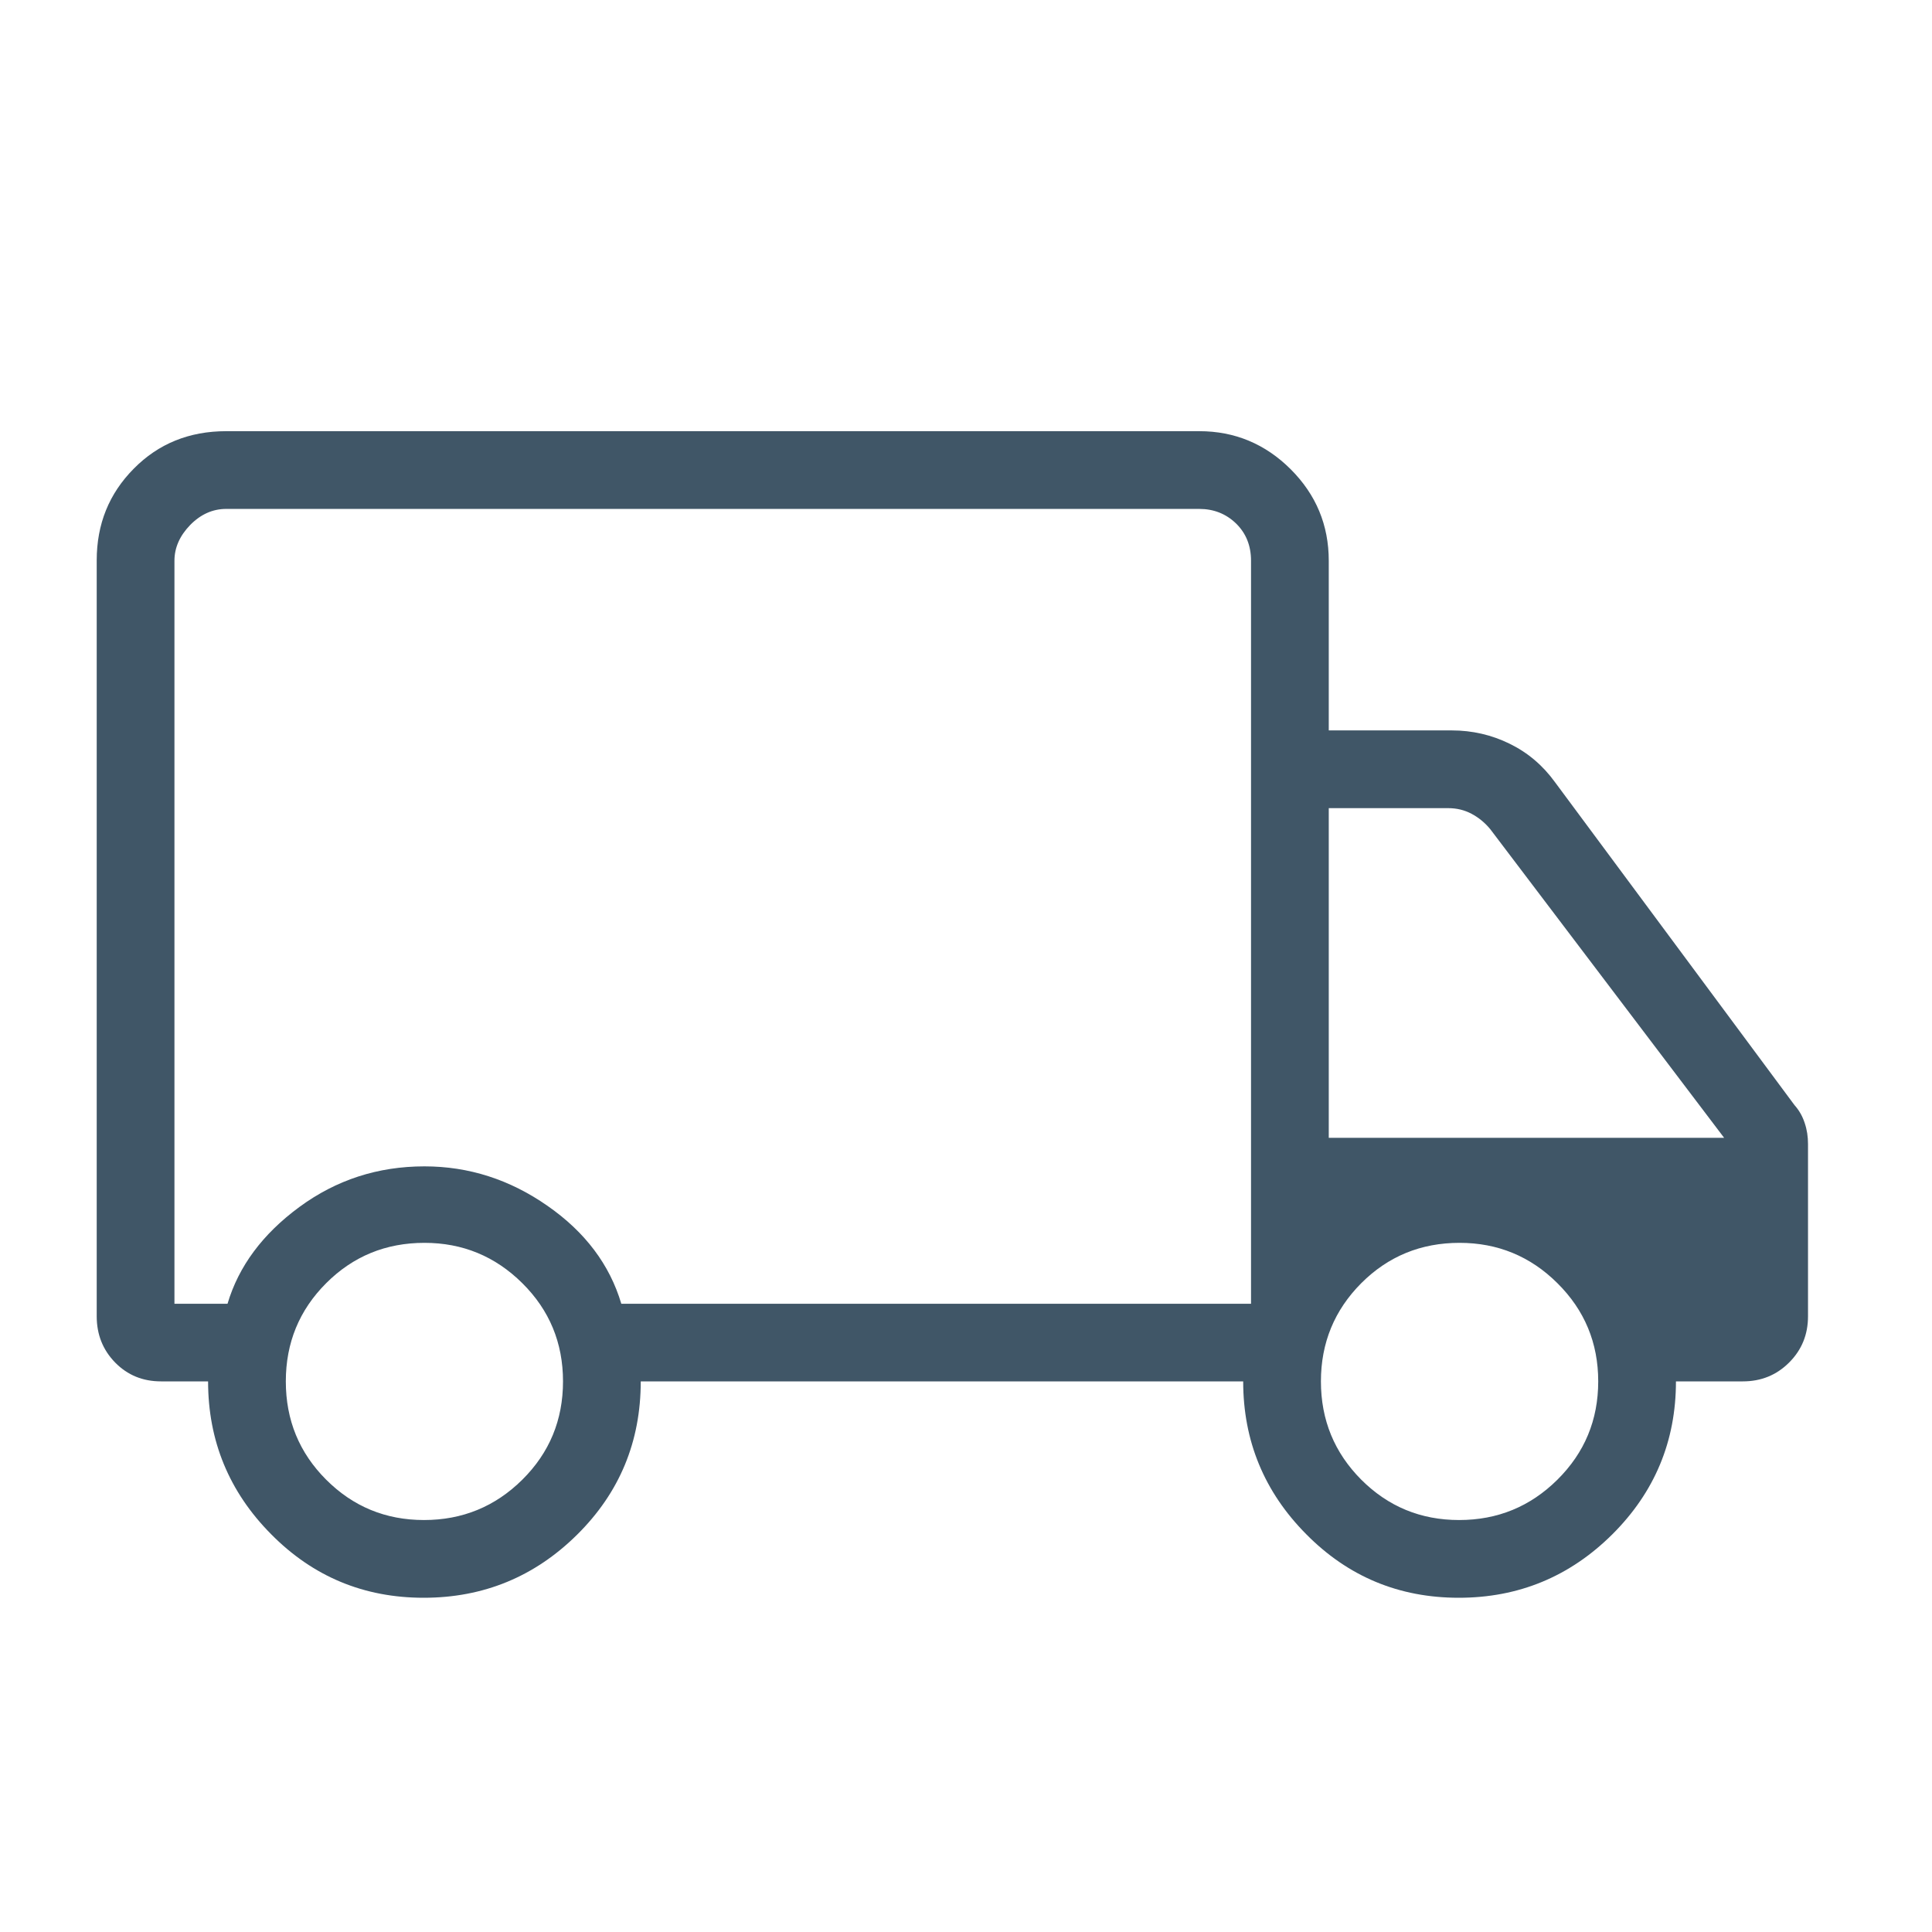 <svg width="17" height="17" viewBox="0 0 17 17" fill="none" xmlns="http://www.w3.org/2000/svg">
<g clip-path="url(#clip0_276_593)">
<path d="M3.728 14.059C3.202 14.059 2.754 13.873 2.385 13.499C2.016 13.127 1.831 12.678 1.831 12.155H1.417C1.256 12.155 1.122 12.1 1.013 11.989C0.905 11.878 0.851 11.743 0.851 11.582V4.931C0.851 4.612 0.959 4.344 1.177 4.124C1.394 3.904 1.665 3.794 1.991 3.794H10.552C10.865 3.794 11.133 3.906 11.357 4.129C11.58 4.352 11.692 4.62 11.692 4.934V6.427H12.774C12.954 6.427 13.124 6.466 13.283 6.544C13.443 6.622 13.576 6.735 13.683 6.883L15.79 9.724C15.831 9.77 15.861 9.823 15.88 9.882C15.9 9.941 15.909 10.002 15.909 10.067V11.582C15.909 11.743 15.854 11.878 15.743 11.989C15.632 12.1 15.496 12.155 15.336 12.155H14.747C14.747 12.681 14.56 13.13 14.186 13.502C13.812 13.873 13.362 14.059 12.836 14.059C12.31 14.059 11.862 13.873 11.493 13.499C11.124 13.127 10.939 12.678 10.939 12.155H5.638C5.638 12.685 5.452 13.134 5.078 13.504C4.704 13.874 4.254 14.059 3.728 14.059ZM3.731 13.375C4.068 13.375 4.357 13.257 4.596 13.02C4.835 12.783 4.954 12.495 4.954 12.155C4.954 11.816 4.835 11.528 4.596 11.291C4.357 11.054 4.07 10.936 3.735 10.936C3.395 10.936 3.107 11.054 2.87 11.291C2.633 11.528 2.515 11.816 2.515 12.155C2.515 12.495 2.633 12.783 2.87 13.02C3.107 13.257 3.394 13.375 3.731 13.375ZM1.535 11.472H2.002C2.1 11.142 2.311 10.858 2.635 10.62C2.959 10.382 3.325 10.263 3.735 10.263C4.125 10.263 4.486 10.379 4.817 10.61C5.148 10.84 5.365 11.128 5.467 11.472H11.008V4.934C11.008 4.801 10.964 4.692 10.876 4.606C10.788 4.521 10.68 4.478 10.552 4.478H1.991C1.872 4.478 1.766 4.525 1.673 4.62C1.581 4.715 1.535 4.82 1.535 4.934V11.472ZM12.839 13.375C13.177 13.375 13.465 13.257 13.704 13.02C13.943 12.783 14.063 12.495 14.063 12.155C14.063 11.816 13.943 11.528 13.704 11.291C13.466 11.054 13.178 10.936 12.843 10.936C12.503 10.936 12.215 11.054 11.978 11.291C11.742 11.528 11.623 11.816 11.623 12.155C11.623 12.495 11.742 12.783 11.978 13.02C12.215 13.257 12.502 13.375 12.839 13.375ZM11.692 10.012H15.171L13.113 7.296C13.066 7.239 13.011 7.194 12.949 7.161C12.887 7.128 12.819 7.111 12.742 7.111H11.692V10.012Z" fill="#405667"/>
</g>
<defs>
<clipPath id="clip0_276_593">
<rect width="16" height="16" fill="white" transform="translate(0.38 0.5)"/>
</clipPath>
</defs>
</svg>
